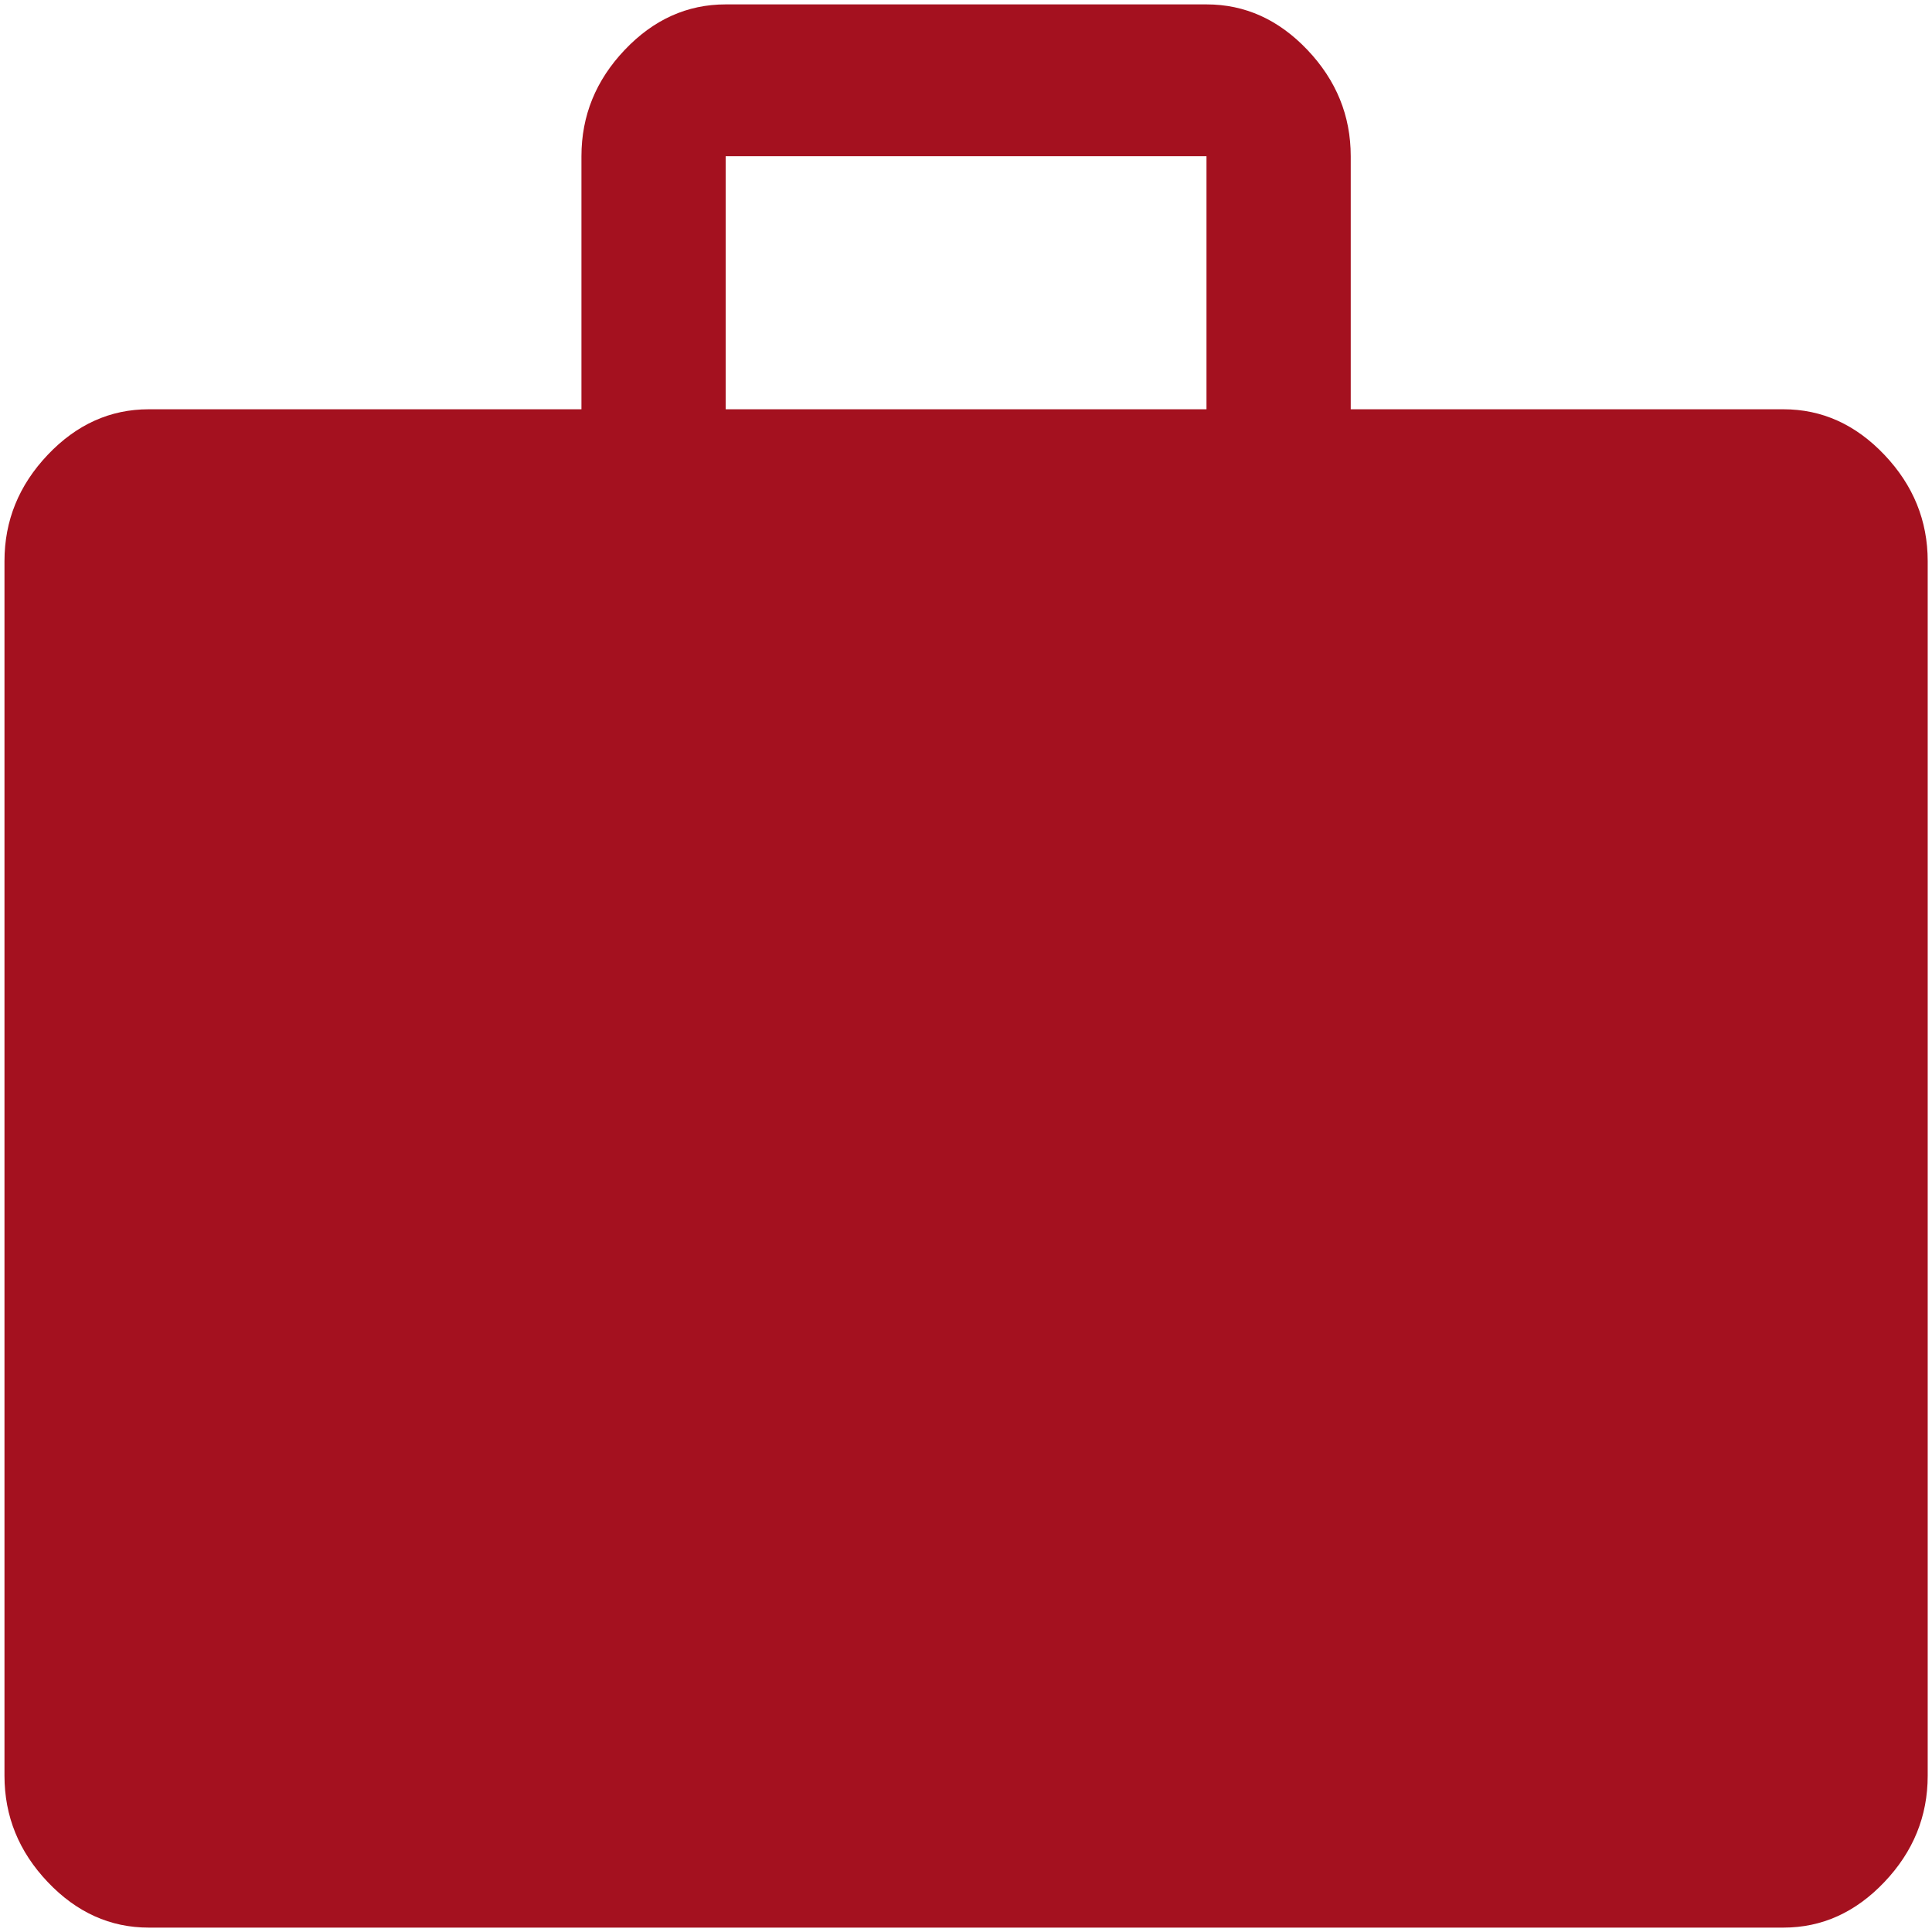 <?xml version="1.0" encoding="UTF-8"?>
<svg xmlns="http://www.w3.org/2000/svg" width="44" height="44" viewBox="0 0 44 44" fill="none">
  <g id="ICON0006">
    <path id="Vector" d="M3.387 43.9C2.511 43.9 1.744 43.554 1.087 42.862C0.43 42.171 0.102 41.364 0.102 40.442V12.779C0.102 11.857 0.43 11.05 1.087 10.358C1.744 9.666 2.511 9.321 3.387 9.321H13.242V3.558C13.242 2.635 13.57 1.829 14.227 1.137C14.884 0.445 15.651 0.1 16.527 0.1H27.477C28.353 0.1 29.119 0.445 29.776 1.137C30.433 1.829 30.762 2.635 30.762 3.558V9.321H40.617C41.493 9.321 42.259 9.666 42.916 10.358C43.573 11.05 43.902 11.857 43.902 12.779V40.442C43.902 41.364 43.573 42.171 42.916 42.862C42.259 43.554 41.493 43.9 40.617 43.9H3.387ZM16.527 9.321H27.477V3.558H16.527V9.321Z" fill="#A4111F"></path>
  </g>
</svg>
